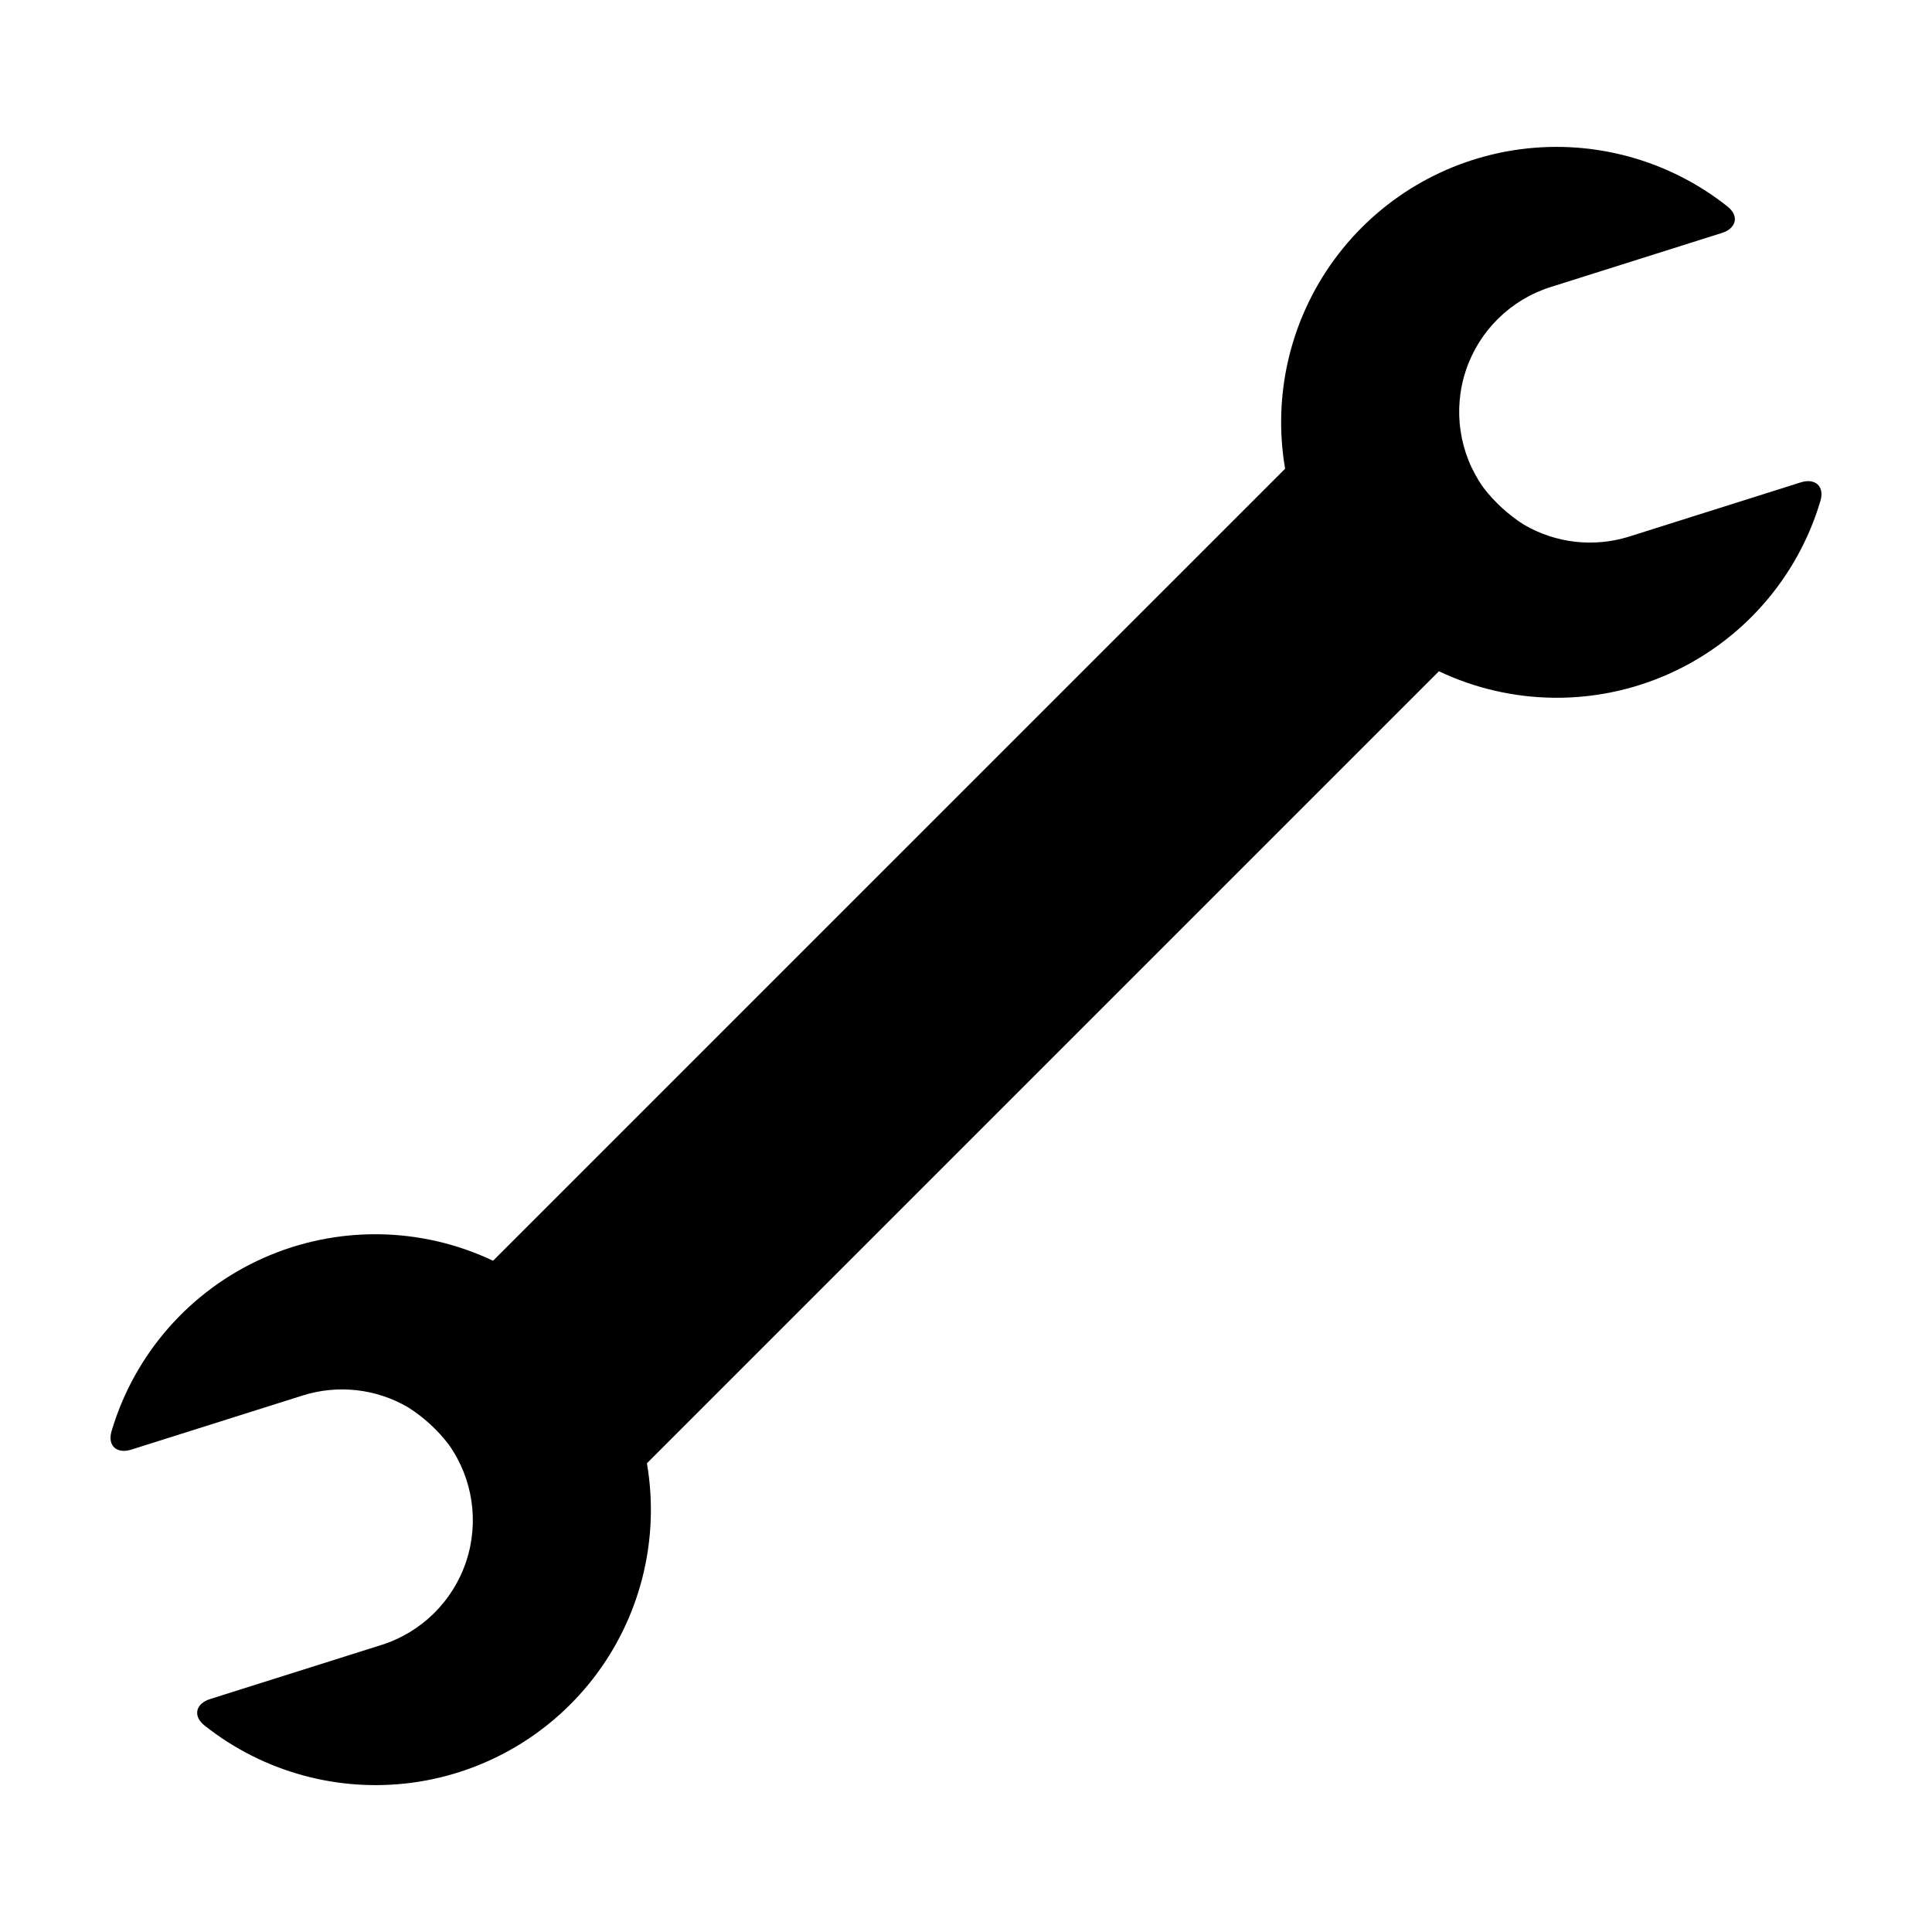 <?xml version="1.0" encoding="UTF-8"?>
<!-- Uploaded to: SVG Repo, www.svgrepo.com, Generator: SVG Repo Mixer Tools -->
<svg fill="#000000" width="800px" height="800px" version="1.1" viewBox="144 144 512 512" xmlns="http://www.w3.org/2000/svg">
 <path d="m621.2 271.84-45.402 14.34c-9.352 2.953-19.516 1.809-27.973-3.152-4.113-2.617-7.738-5.938-10.707-9.805-6.43-9.031-8.148-20.594-4.629-31.105 3.523-10.512 11.859-18.707 22.43-22.043l45.402-14.34c3.852-1.215 4.641-4.512 1.473-7.019h0.004c-15.527-12.309-35.391-17.777-55.027-15.141-19.633 2.633-37.355 13.137-49.09 29.102-11.73 15.965-16.465 36.016-13.113 55.543l-209.9 209.89c-19.238-9.117-41.5-9.371-60.941-0.691-19.438 8.684-34.109 25.43-40.16 45.844-1.152 3.871 1.387 6.117 5.238 4.898l45.402-14.34h0.004c9.348-2.953 19.512-1.809 27.969 3.152 4.113 2.617 7.738 5.938 10.711 9.805 6.426 9.031 8.145 20.594 4.625 31.105-3.519 10.512-11.855 18.707-22.43 22.047l-45.402 14.336c-3.852 1.215-4.641 4.512-1.473 7.019 15.523 12.309 35.387 17.777 55.023 15.145 19.637-2.637 37.355-13.141 49.09-29.105 11.73-15.965 16.465-36.016 13.117-55.543l209.89-209.89c19.238 9.121 41.5 9.371 60.941 0.691 19.438-8.684 34.109-25.43 40.16-45.844 1.152-3.871-1.387-6.117-5.238-4.898z"/>
</svg>